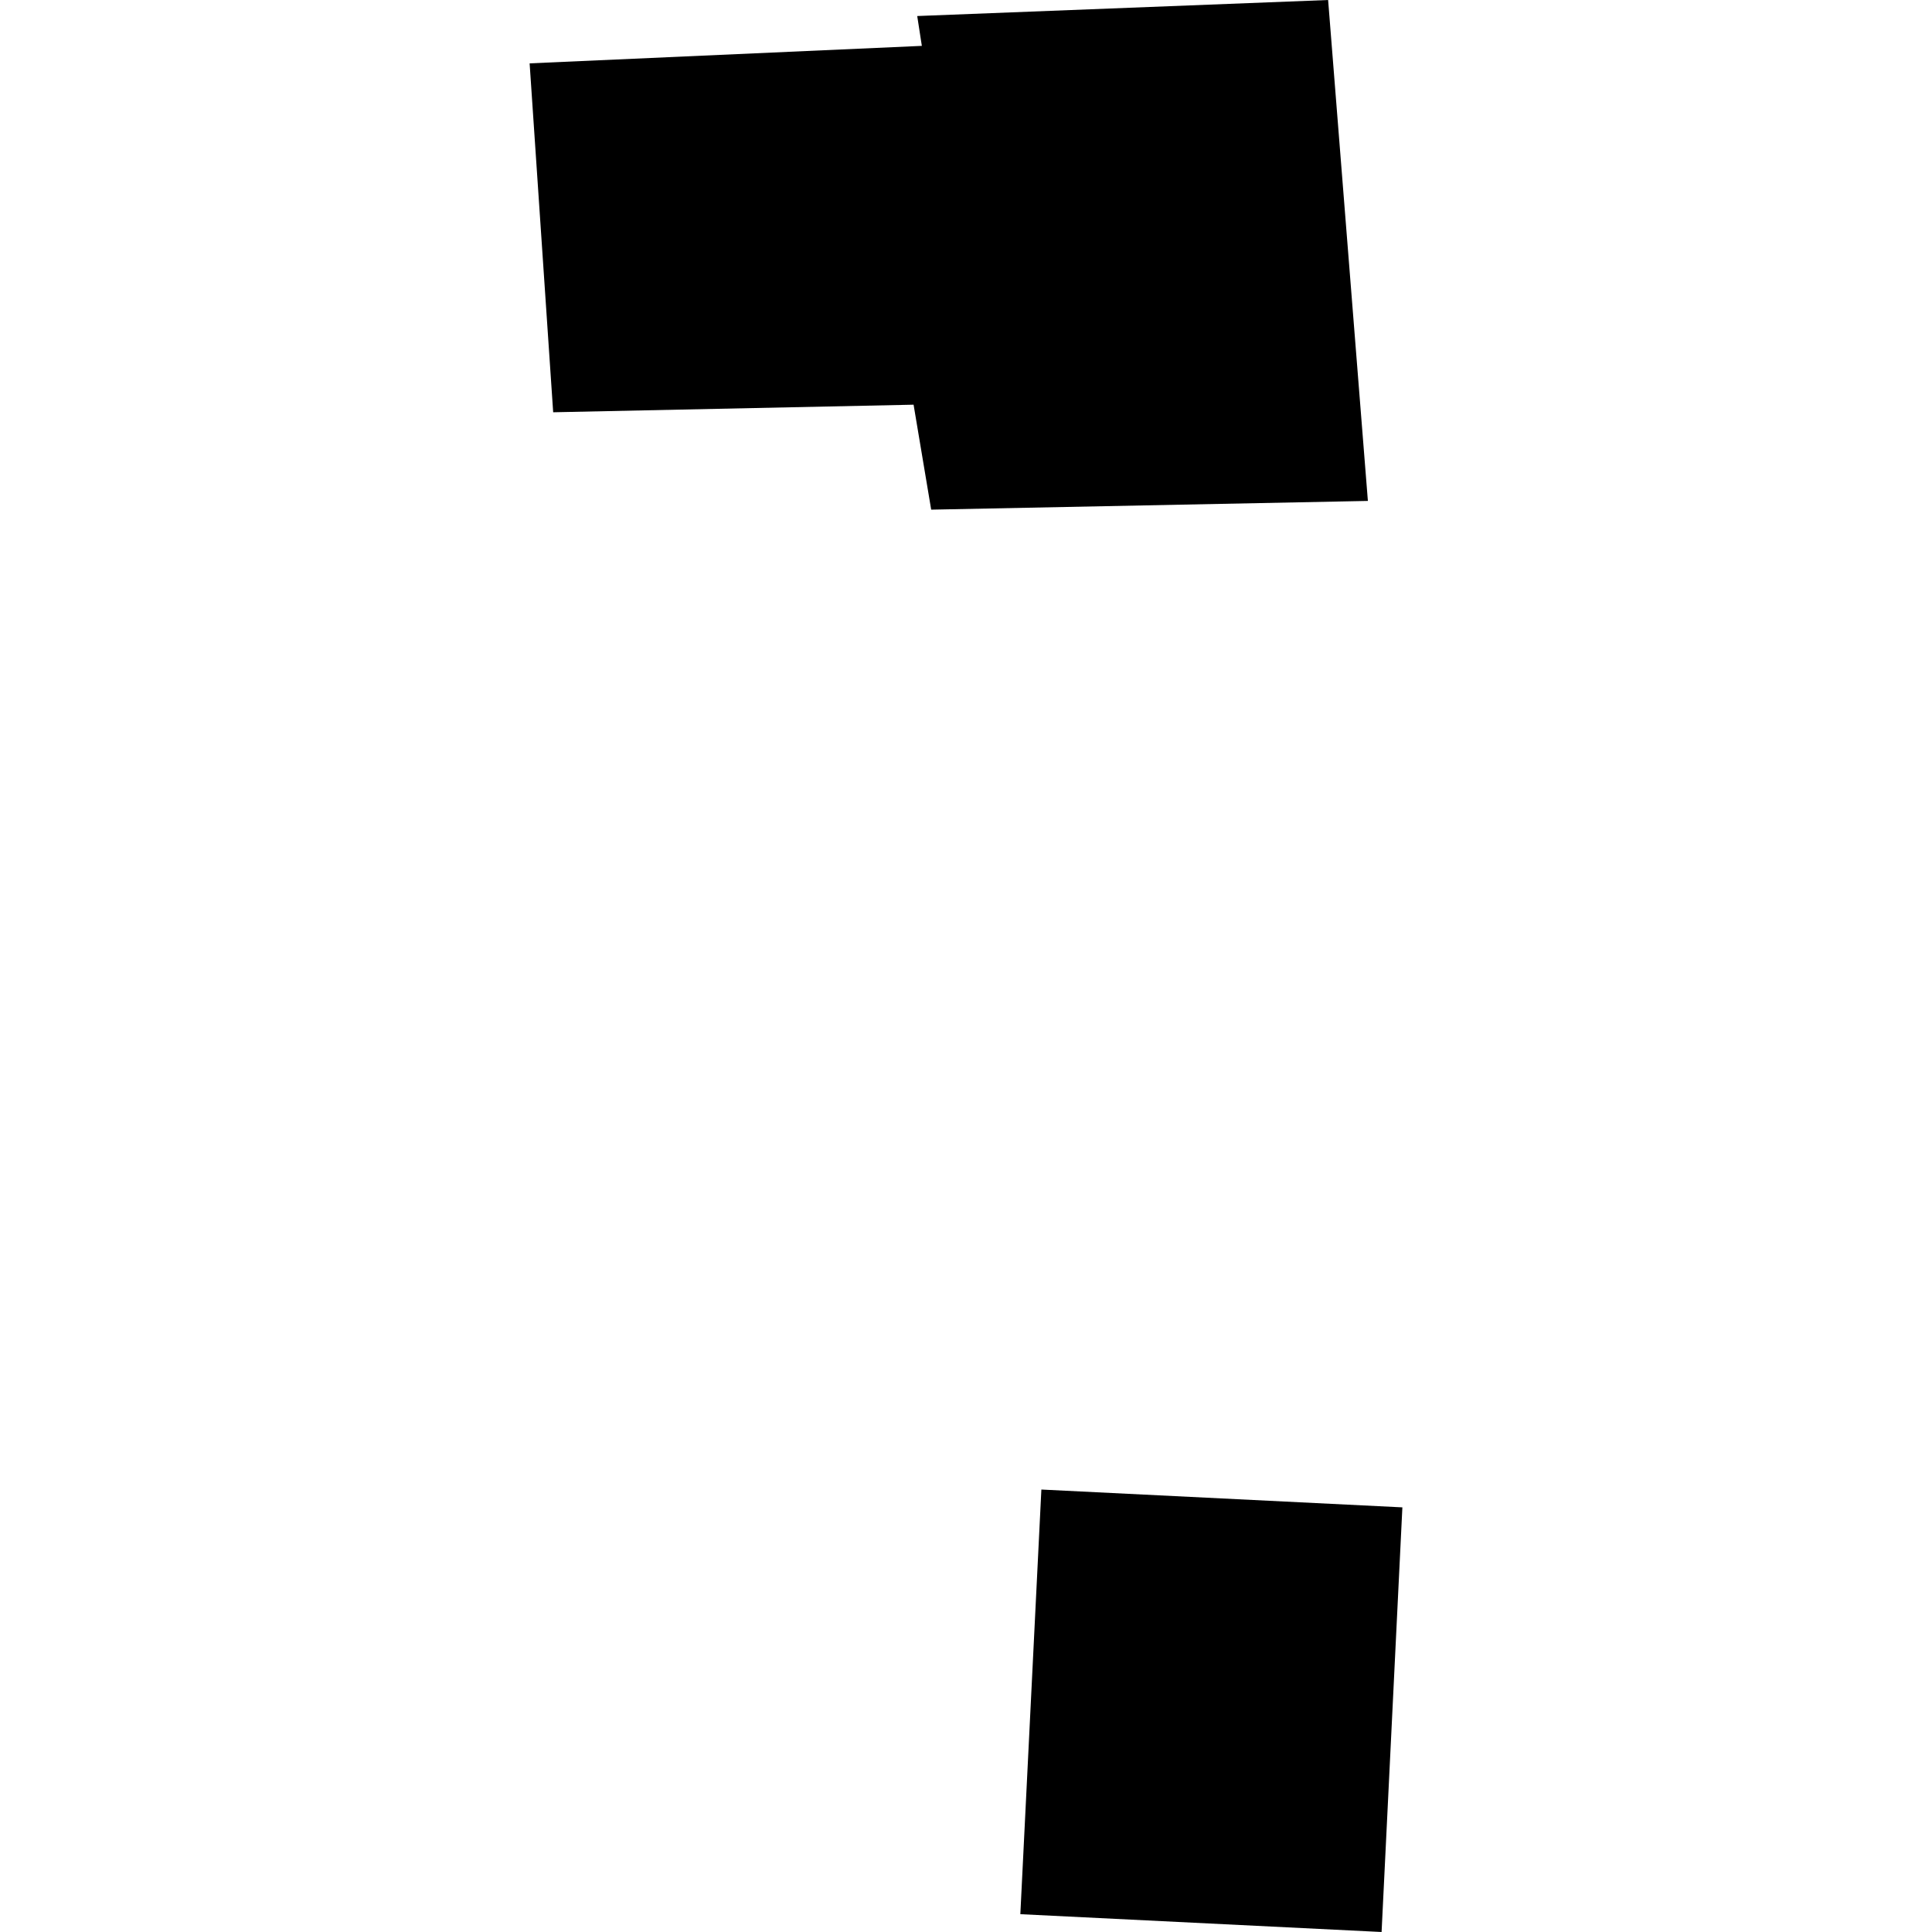 <?xml version="1.0" encoding="utf-8" standalone="no"?>
<!DOCTYPE svg PUBLIC "-//W3C//DTD SVG 1.1//EN"
  "http://www.w3.org/Graphics/SVG/1.1/DTD/svg11.dtd">
<!-- Created with matplotlib (https://matplotlib.org/) -->
<svg height="288pt" version="1.1" viewBox="0 0 288 288" width="288pt" xmlns="http://www.w3.org/2000/svg" xmlns:xlink="http://www.w3.org/1999/xlink">
 <defs>
  <style type="text/css">
*{stroke-linecap:butt;stroke-linejoin:round;}
  </style>
 </defs>
 <g id="figure_1">
  <g id="patch_1">
   <path d="M 0 288 
L 288 288 
L 288 0 
L 0 0 
z
" style="fill:none;opacity:0;"/>
  </g>
  <g id="axes_1">
   <g id="PatchCollection_1">
    <path clip-path="url(#pa12e402b84)" d="M 197.98 0 
L 136.729 2.39 
L 137.418 6.838 
L 78.95 9.445 
L 82.461 61.456 
L 136.186 60.326 
L 138.81 75.973 
L 203.908 74.672 
L 197.98 0 
"/>
    <path clip-path="url(#pa12e402b84)" d="M 152.1 285.343 
L 205.95 288 
L 209.05 224.7 
L 155.236 222.044 
L 152.1 285.343 
"/>
   </g>
  </g>
 </g>
 <defs>
  <clipPath id="pa12e402b84">
   <rect height="288" width="130.101" x="78.95" y="0"/>
  </clipPath>
 </defs>
</svg>
